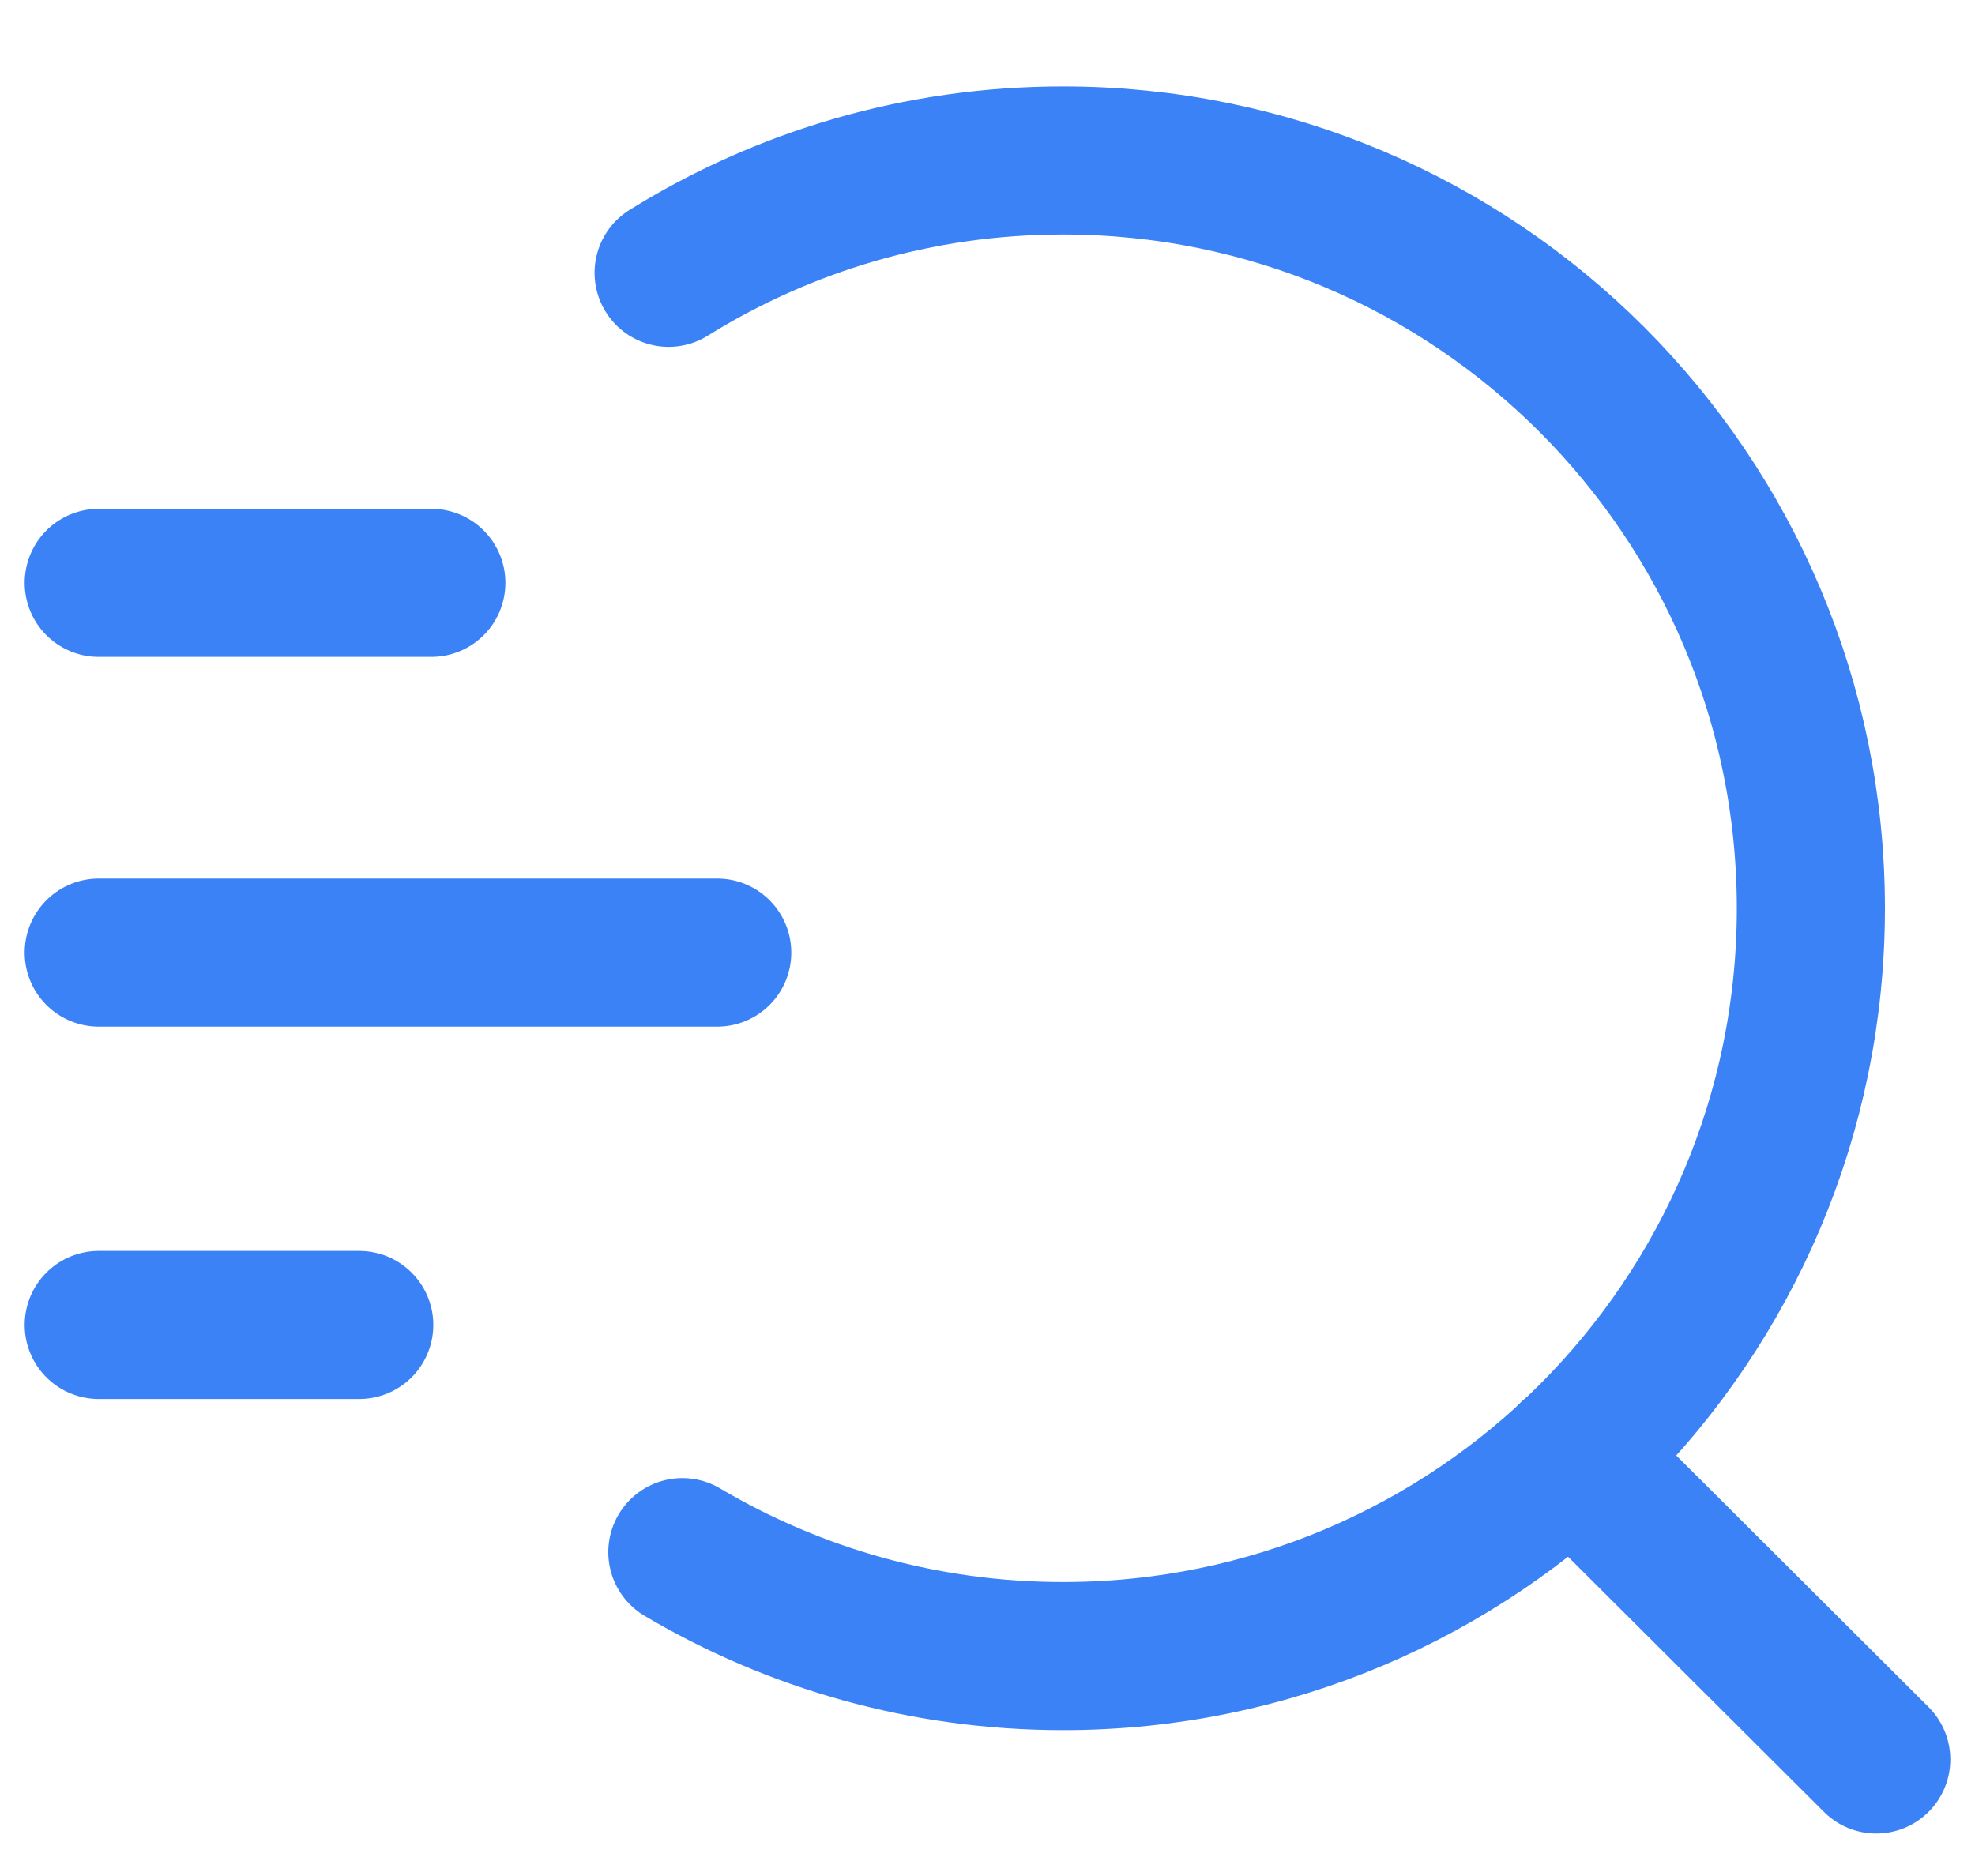 <?xml version="1.0" encoding="UTF-8"?>
<svg xmlns="http://www.w3.org/2000/svg" width="20" height="19" viewBox="0 0 20 19" fill="none">
  <path d="M6.771 2.763C7.93 2.042 9.299 1.625 10.765 1.625C14.948 1.625 18.338 5.016 18.338 9.2C18.338 13.382 14.948 16.773 10.765 16.773C9.357 16.773 8.039 16.388 6.91 15.72" stroke="#3B82F6" stroke-width="1.5" stroke-linecap="round" stroke-linejoin="round"></path>
  <path d="M15.918 14.746L19 17.82" stroke="#3B82F6" stroke-width="1.5" stroke-linecap="round" stroke-linejoin="round"></path>
  <path d="M1 13.419H3.638" stroke="#3B82F6" stroke-width="1.5" stroke-linecap="round" stroke-linejoin="round"></path>
  <path d="M1 9.648H7.263" stroke="#3B82F6" stroke-width="1.5" stroke-linecap="round" stroke-linejoin="round"></path>
  <path d="M1 5.903H4.368" stroke="#3B82F6" stroke-width="1.5" stroke-linecap="round" stroke-linejoin="round"></path>
</svg>
